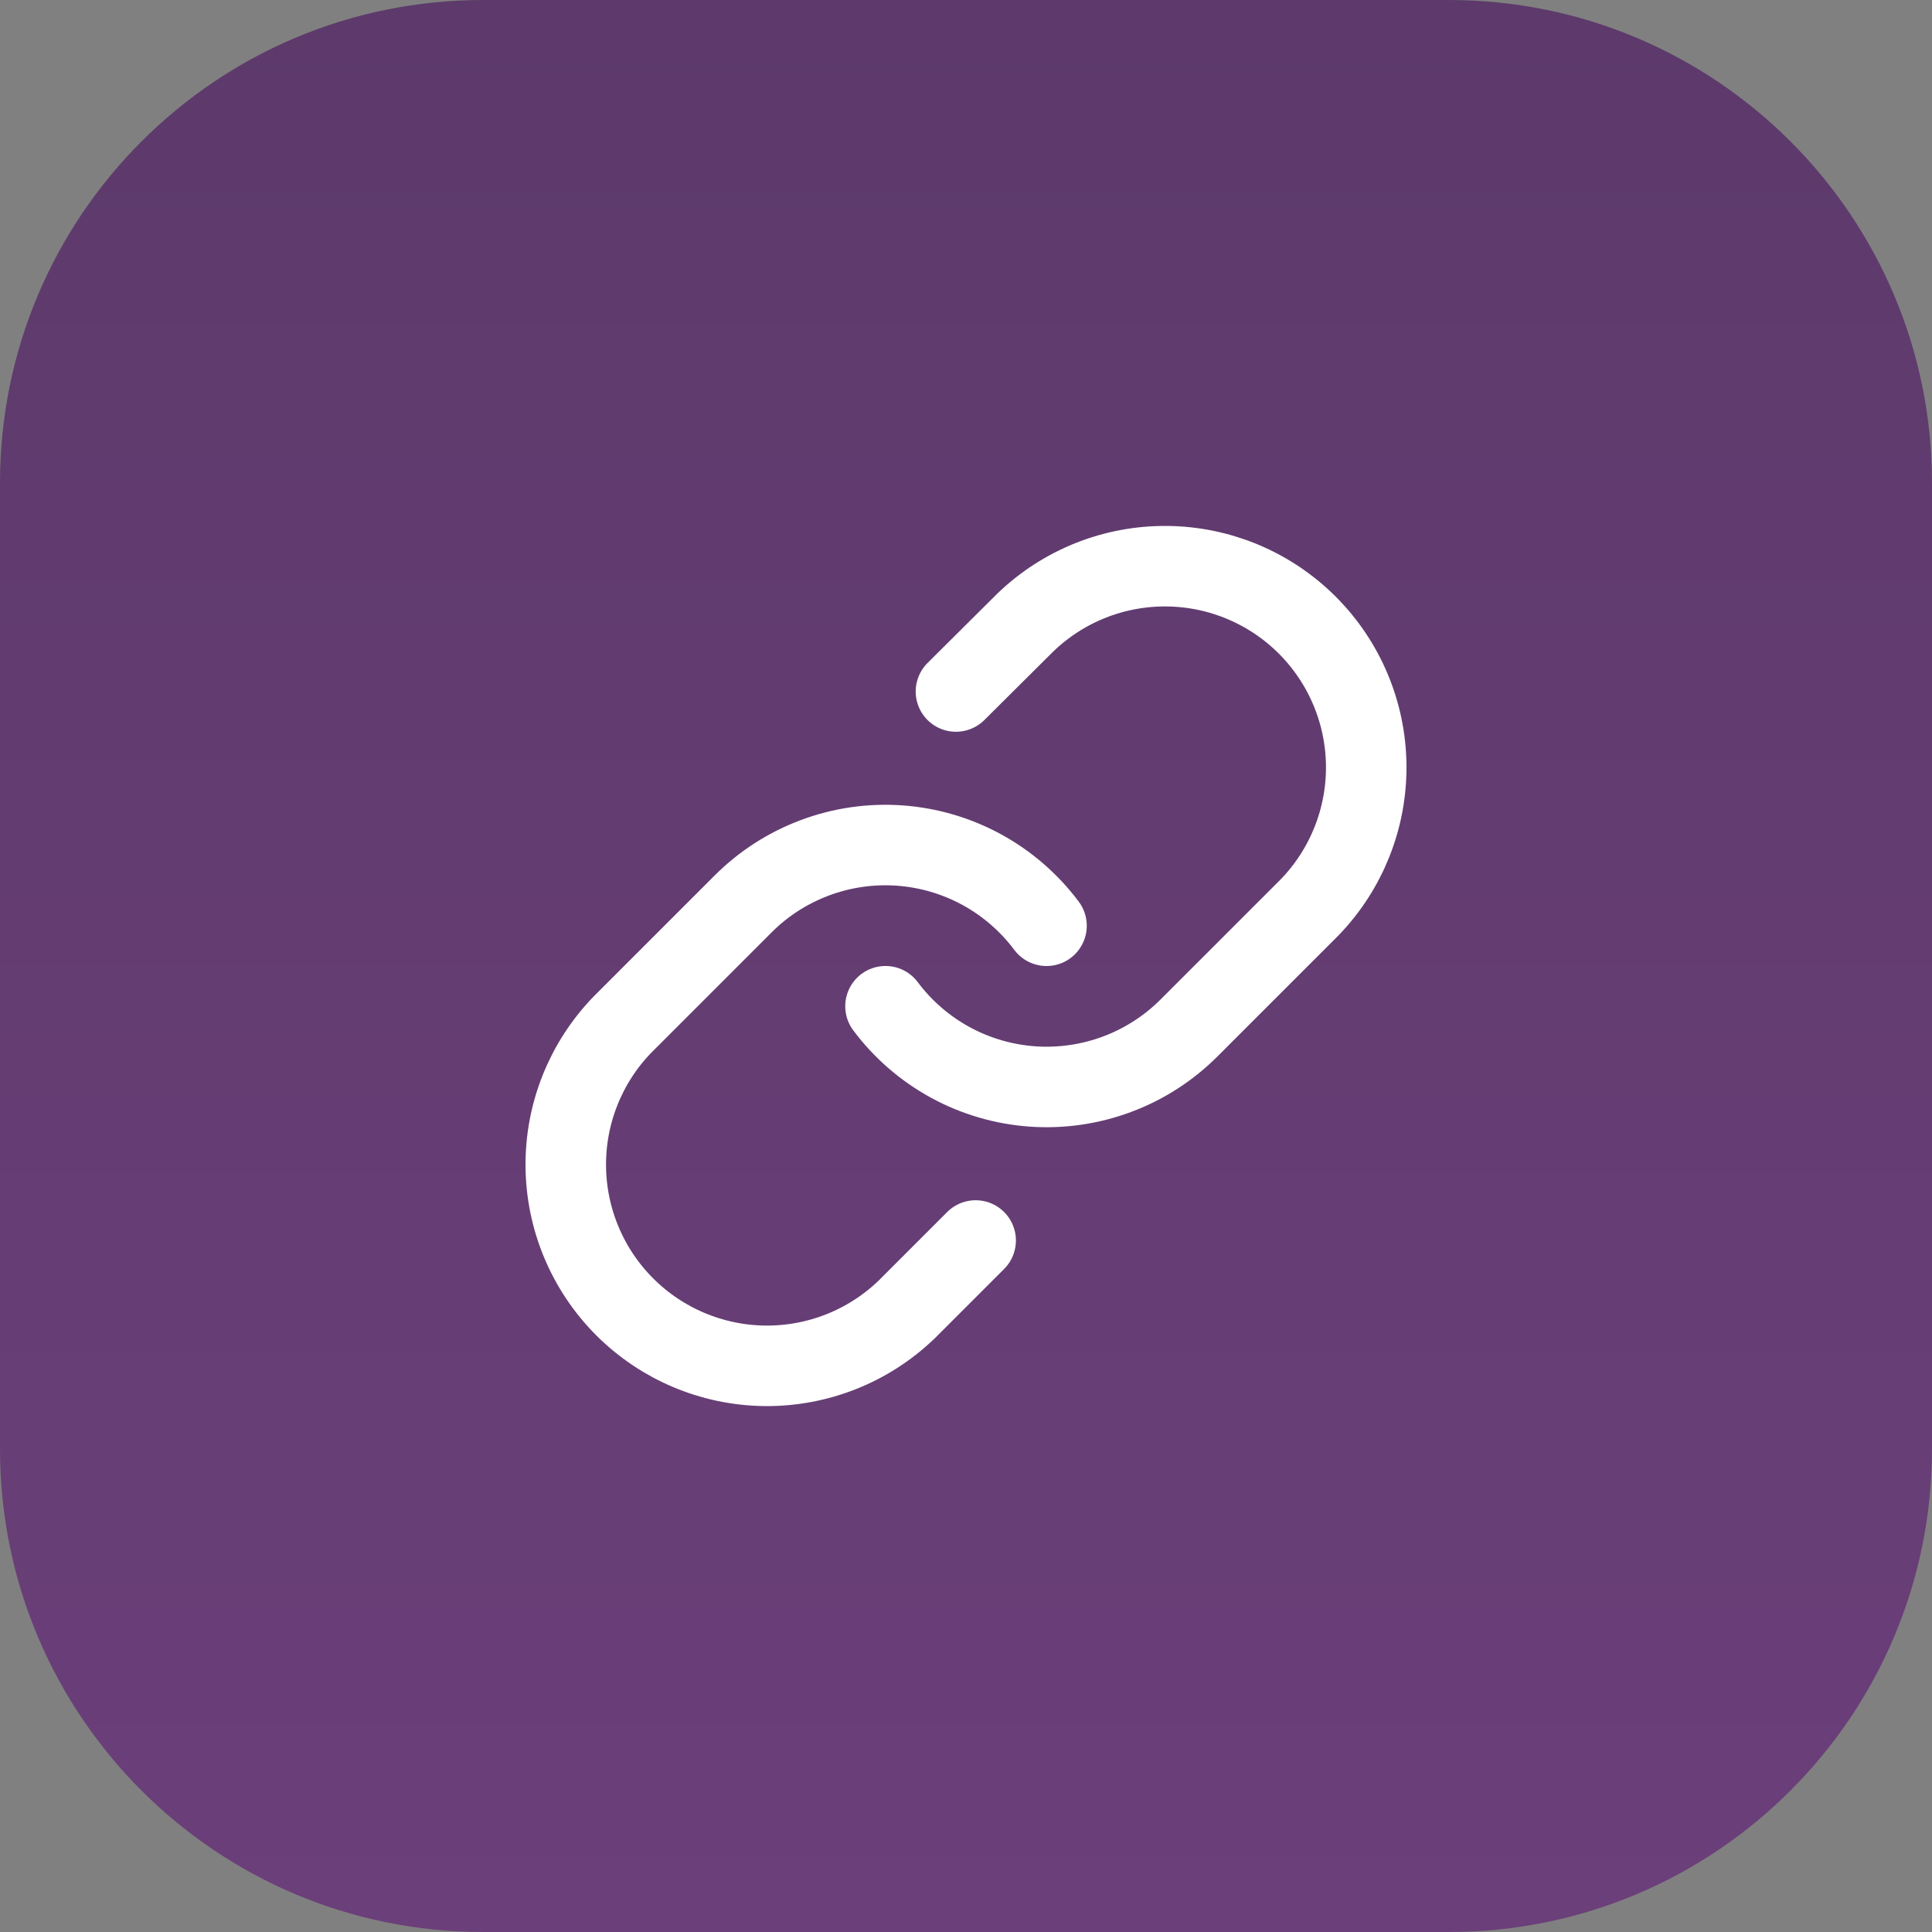 <svg width="64" height="64" viewBox="0 0 64 64" fill="none" xmlns="http://www.w3.org/2000/svg">
<rect x="0" y="0" width="64" height="64" fill="#808080" stroke="none"/>
<path d="M0 16C0 7.163 7.163 0 16 0H48C56.837 0 64 7.163 64 16V48C64 56.837 56.837 64 48 64H16C7.163 64 0 56.837 0 48V16Z" fill="url(#paint0_linear_1_71)"/>
<path d="M29.333 33.333C29.906 34.099 30.637 34.732 31.475 35.191C32.314 35.649 33.242 35.922 34.196 35.99C35.149 36.058 36.106 35.92 37.002 35.586C37.898 35.252 38.711 34.729 39.387 34.053L43.387 30.053C44.601 28.796 45.273 27.112 45.258 25.364C45.243 23.616 44.541 21.944 43.305 20.708C42.069 19.472 40.397 18.771 38.649 18.756C36.901 18.74 35.217 19.412 33.96 20.627L31.667 22.907" stroke="white" stroke-width="2.667" stroke-linecap="round" stroke-linejoin="round"/>
<path d="M34.667 30.667C34.094 29.901 33.364 29.268 32.525 28.809C31.686 28.351 30.758 28.078 29.805 28.01C28.851 27.942 27.894 28.079 26.998 28.414C26.103 28.748 25.289 29.27 24.614 29.947L20.614 33.947C19.399 35.204 18.727 36.888 18.742 38.636C18.758 40.384 19.459 42.056 20.695 43.292C21.931 44.528 23.603 45.229 25.351 45.245C27.099 45.26 28.783 44.588 30.04 43.373L32.32 41.093" stroke="white" stroke-width="2.667" stroke-linecap="round" stroke-linejoin="round"/>
<defs>
<linearGradient id="paint0_linear_1_71" x1="32" y1="0" x2="32" y2="64" gradientUnits="userSpaceOnUse">
<stop stop-color="#5D3A6B"/>
<stop offset="1" stop-color="#6B3F7A"/>
</linearGradient>
</defs>
</svg>
